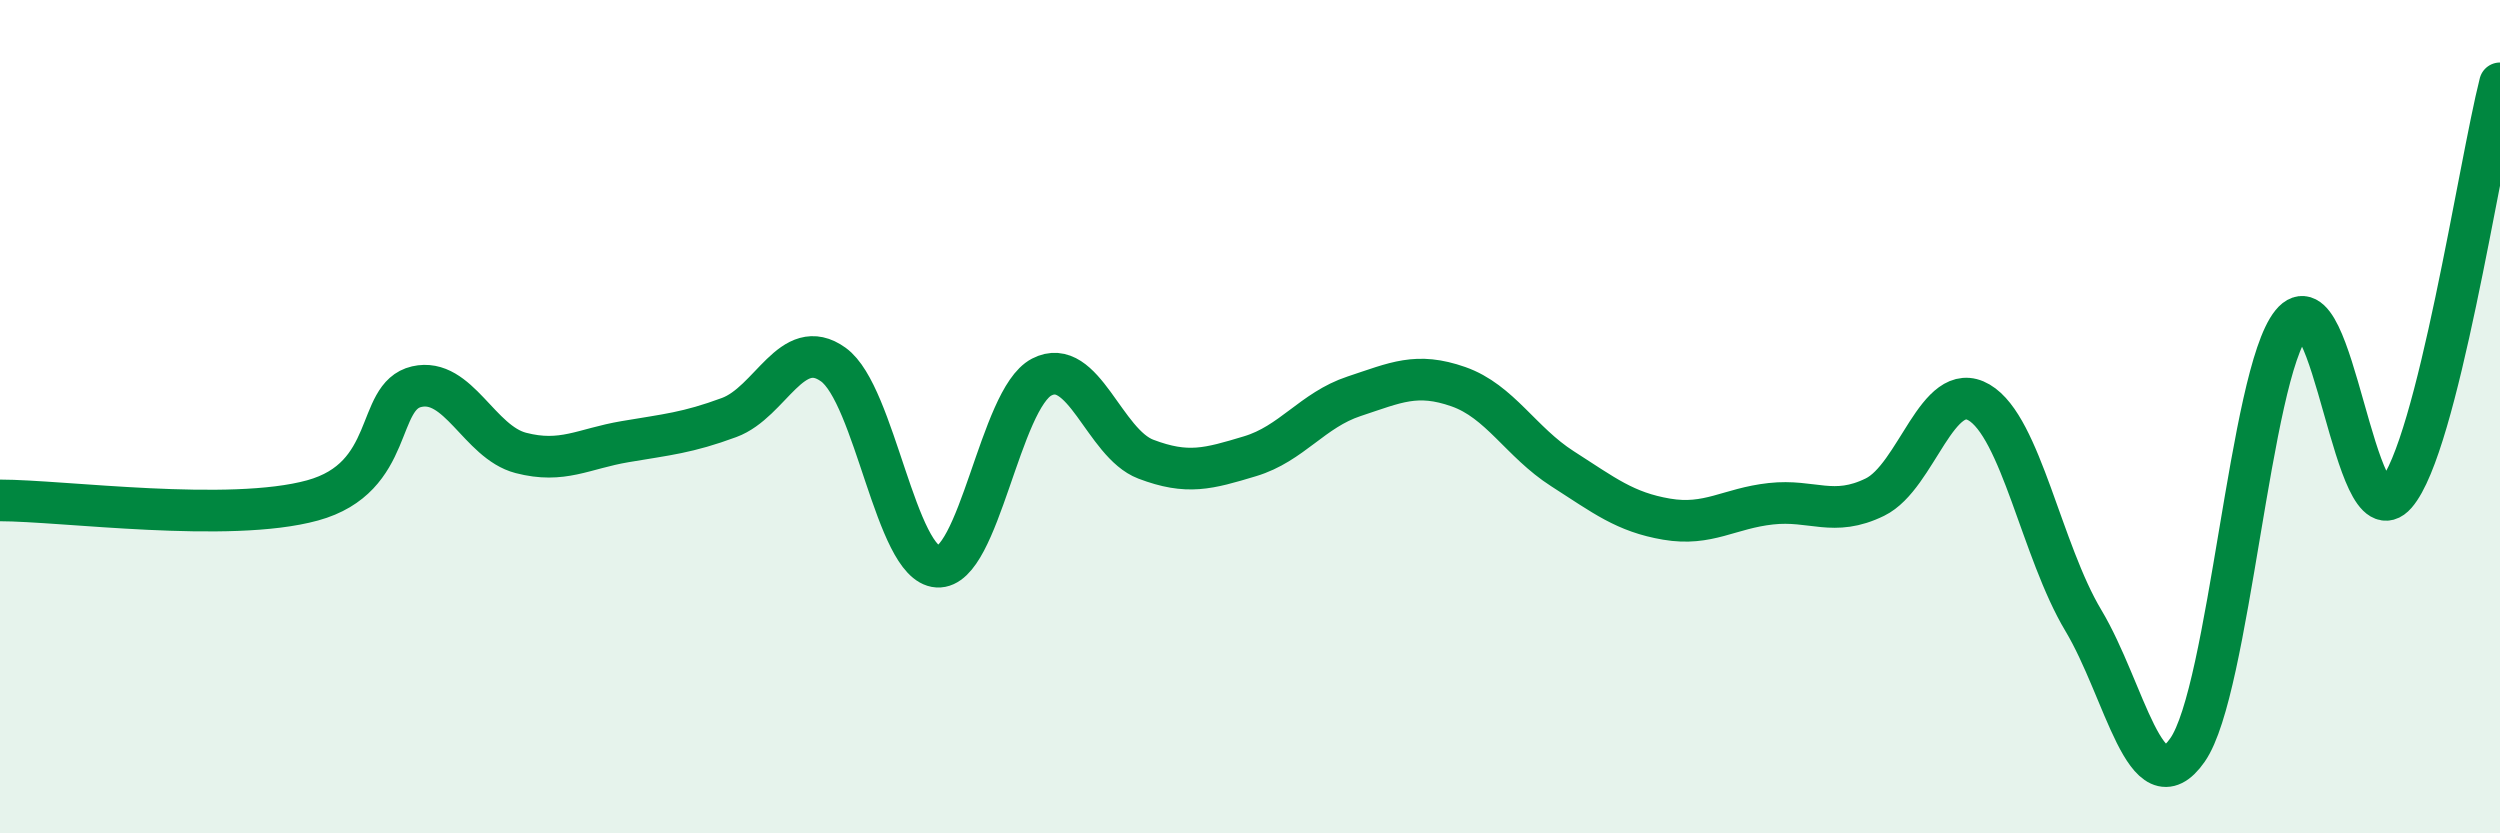 
    <svg width="60" height="20" viewBox="0 0 60 20" xmlns="http://www.w3.org/2000/svg">
      <path
        d="M 0,12.01 C 1.5,12.01 5.5,12.56 7.5,12.01 C 9.5,11.46 9,9.51 10,9.28 C 11,9.05 11.5,10.61 12.5,10.87 C 13.5,11.13 14,10.77 15,10.6 C 16,10.43 16.5,10.39 17.5,10.02 C 18.5,9.65 19,8.03 20,8.75 C 21,9.47 21.5,13.54 22.5,13.6 C 23.5,13.66 24,9.57 25,9.05 C 26,8.53 26.5,10.64 27.5,11.02 C 28.5,11.4 29,11.25 30,10.95 C 31,10.65 31.5,9.84 32.5,9.51 C 33.5,9.18 34,8.93 35,9.28 C 36,9.63 36.5,10.61 37.5,11.25 C 38.5,11.89 39,12.29 40,12.46 C 41,12.63 41.5,12.2 42.5,12.09 C 43.5,11.98 44,12.42 45,11.93 C 46,11.44 46.5,9.07 47.5,9.66 C 48.5,10.25 49,13.22 50,14.89 C 51,16.56 51.5,19.43 52.5,18 C 53.5,16.57 54,8.99 55,7.76 C 56,6.53 56.5,13.01 57.5,11.86 C 58.5,10.71 59.5,3.97 60,2L60 20L0 20Z"
        fill="#008740"
        opacity="0.1"
        stroke-linecap="round"
        stroke-linejoin="round"
      />
      <path
        d="M 0,12.01 C 1.5,12.01 5.5,12.56 7.5,12.01 C 9.5,11.46 9,9.51 10,9.28 C 11,9.05 11.5,10.61 12.5,10.87 C 13.5,11.13 14,10.77 15,10.6 C 16,10.43 16.5,10.39 17.5,10.02 C 18.5,9.65 19,8.03 20,8.75 C 21,9.47 21.5,13.54 22.5,13.6 C 23.5,13.66 24,9.57 25,9.05 C 26,8.53 26.5,10.64 27.5,11.02 C 28.5,11.4 29,11.25 30,10.95 C 31,10.65 31.5,9.84 32.5,9.51 C 33.5,9.18 34,8.93 35,9.28 C 36,9.63 36.5,10.61 37.5,11.25 C 38.5,11.89 39,12.29 40,12.46 C 41,12.63 41.5,12.2 42.5,12.09 C 43.5,11.98 44,12.42 45,11.93 C 46,11.44 46.5,9.07 47.5,9.66 C 48.5,10.25 49,13.22 50,14.89 C 51,16.56 51.5,19.43 52.5,18 C 53.5,16.57 54,8.99 55,7.76 C 56,6.53 56.5,13.01 57.5,11.86 C 58.5,10.71 59.5,3.97 60,2"
        stroke="#008740"
        stroke-width="1"
        fill="none"
        stroke-linecap="round"
        stroke-linejoin="round"
      />
    </svg>
  
